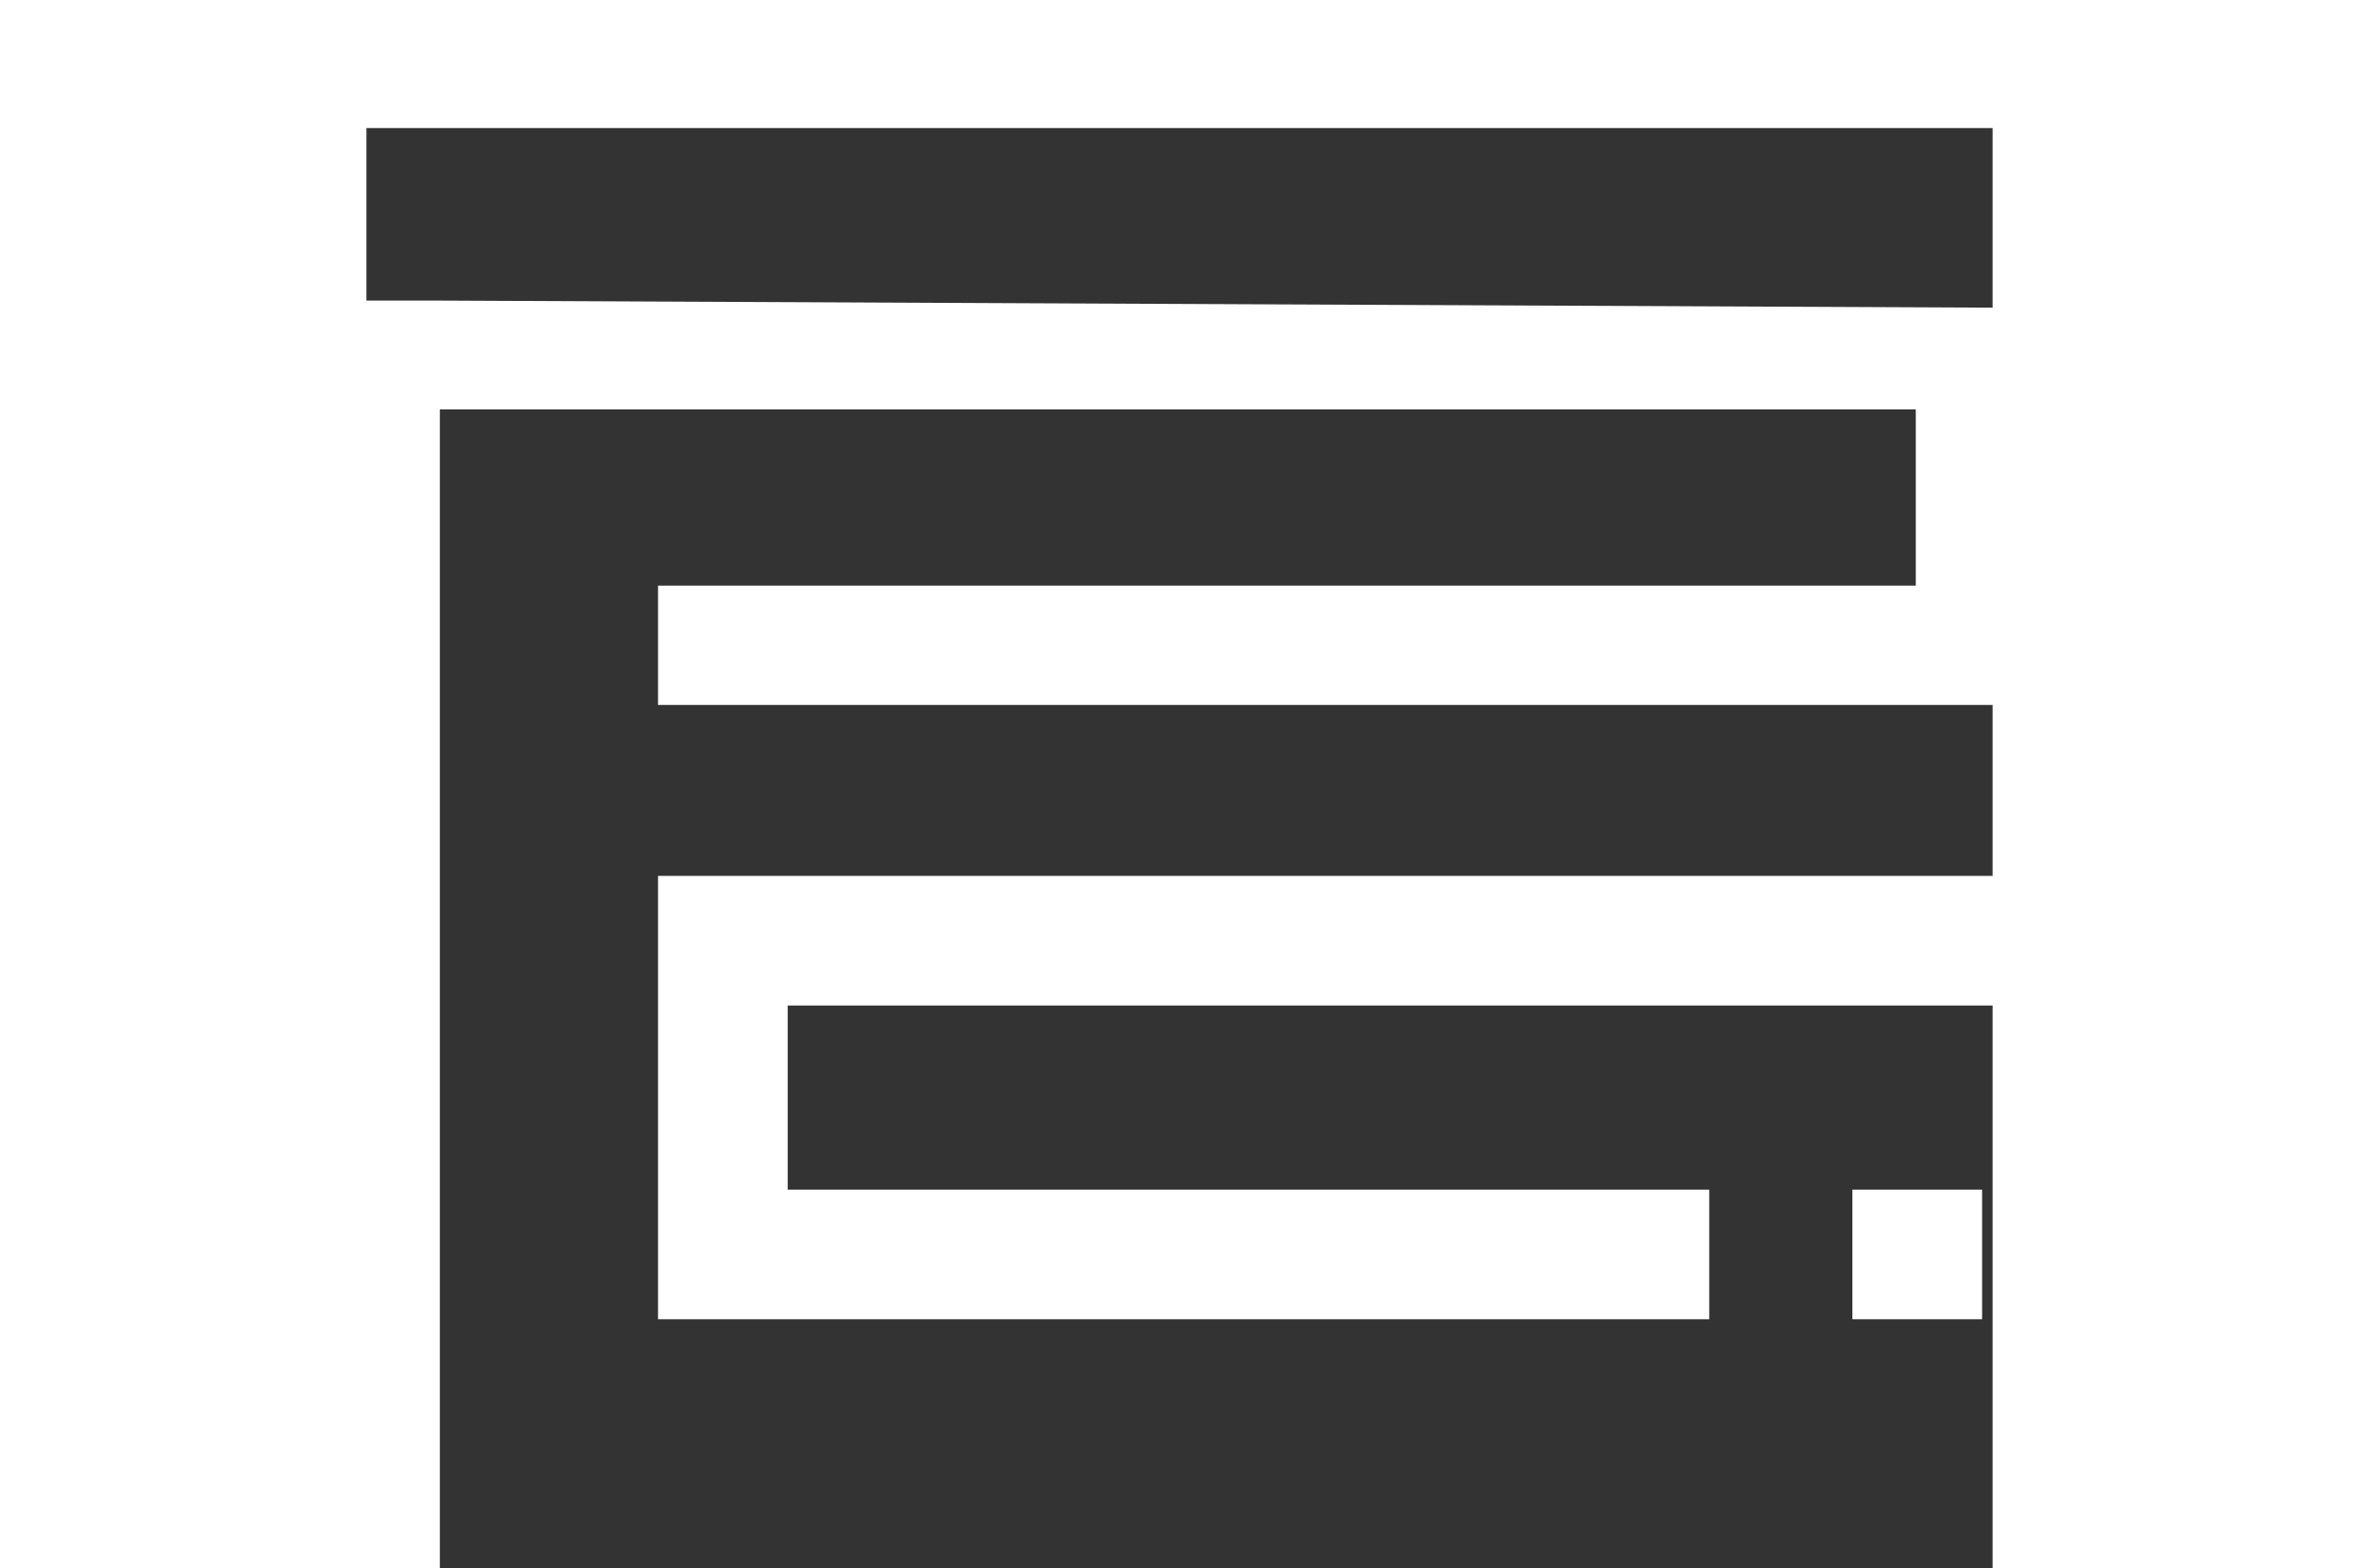 <?xml version="1.0" encoding="UTF-8" standalone="no"?>
<!-- Created with Inkscape (http://www.inkscape.org/) -->

<svg
   width="0.391in"
   height="0.26in"
   viewBox="0 0 18.622 17.963"
   version="1.1"
   id="svg43768"
   xmlns:xlink="http://www.w3.org/1999/xlink"
   xmlns="http://www.w3.org/2000/svg"
   xmlns:svg="http://www.w3.org/2000/svg">
  <rect x="0" y="0" width="18.622" height="17.963" fill="#333333" stroke="none"/>
  <defs
     id="defs43765">
    <filter
       style="color-interpolation-filters:sRGB"
       id="filter2218"
       x="-0.238"
       y="-0.679"
       width="1.476"
       height="2.357">
      <feGaussianBlur
         stdDeviation="102.154"
         id="feGaussianBlur2220" />
    </filter>
    <path
       id="B"
       d="m 25.266,17.597 c 7.686,-3.304 15.439,-4.955 23.26,-4.955 h 1.315 c 10.855,0 21.339,3.169 31.452,9.506 2.495,1.483 5.967,4.349 10.416,8.596 5.528,6.068 9.574,12.372 12.136,18.911 2.899,7.349 4.349,14.731 4.349,22.148 0,14.023 -4.686,26.766 -14.057,38.227 -3.034,3.438 -5.63,6 -7.787,7.686 -6.944,5.663 -14.967,9.54 -24.069,11.63 -0.27,-0.742 -0.405,-2.056 -0.405,-3.944 v -0.506 c 0.135,-8.9 3.269,-14.793 10.201,-17.309 3.315,-1.203 3.877,-1.688 3.957,-4.333 0,-10.181 -2.461,-22.08 -7.383,-35.699 -1.378,-3.443 -2.023,-6.483 -2.023,-9.911 0,-3.236 1.382,-6.102 4.146,-8.596 1.753,-1.079 3.27,-2.596 4.551,-4.551 1.348,-2.427 2.023,-4.854 2.023,-7.281 0,-3.843 -1.348,-7.787 -4.045,-11.832 -3.236,-3.776 -7.753,-5.663 -13.552,-5.663 -6.675,0 -11.63,4.045 -14.866,12.136 H 44.784 C 43.908,31.79 42.896,31.351 41.75,30.542 40.536,29.328 40.208,28.018 39.93,26.699 39.189,23.192 37.233,21.541 34.873,21.541 h -0.101 c -2.36,0 -4.483,1.45 -6.371,4.349 -1.011,0.27 -1.888,0.978 -2.629,2.124 -0.607,1.214 -0.91,2.292 -0.91,3.236 v 0.607 c 0,1.348 0.539,2.495 1.618,3.438 0.405,1.955 1.112,3.438 2.124,4.45 1.079,0.944 2.191,1.416 3.337,1.416 2.292,0 4.45,-1.618 6.472,-4.854 1.079,-0.674 2.124,-1.011 3.135,-1.011 1.011,0 1.82,0.169 2.427,0.506 L 39.93,54.408 h -0.101 c -1.214,-0.135 -2.36,-0.742 -3.438,-1.82 -1.654,-2.317 -1.397,-5.968 -3.843,-7.484 -0.742,-0.607 -1.584,-0.91 -2.528,-0.91 h -0.101 c -2.292,0 -4.382,1.45 -6.27,4.349 -2.34,0.782 -3.613,3.374 -3.641,5.663 0,1.483 0.607,2.764 1.82,3.843 0.572,2.924 2.297,5.584 5.259,5.663 4.837,-0.668 5.02,-4.798 8.9,-5.866 2.09,0.135 3.135,0.27 3.135,0.405 l -4.146,18.911 c -1.686,-0.337 -2.865,-0.944 -3.54,-1.82 -0.742,-0.742 -1.112,-1.719 -1.112,-2.933 -0.876,-3.708 -2.697,-5.562 -5.461,-5.562 -2.023,0 -4.079,1.483 -6.169,4.45 -2.364,0.968 -3.422,3.135 -3.438,5.461 0.062,1.592 0.759,3.129 1.719,3.944 0,1.416 0.775,2.967 2.326,4.652 1.011,0.742 1.989,1.112 2.933,1.112 4.915,-0.225 5.126,-5.814 9.203,-5.866 0.931,0.049 1.94,0.098 2.731,0.405 l -4.048,18.71 c -0.067,0.067 -0.135,0.101 -0.202,0.101 -3.396,-0.712 -3.801,-2.972 -4.45,-5.461 -0.865,-3.234 -2.764,-4.753 -5.057,-4.753 -2.821,0.33 -4.893,2.283 -6.068,3.944 -2.223,1.236 -3.81,3.651 -3.843,6.068 0,1.551 0.573,2.798 1.719,3.742 0.135,1.416 0.674,2.764 1.618,4.045 3.647,3.578 7.867,0.34 9.911,-2.629 1.43,-1.779 3.299,-1.635 5.562,-1.112 -0.626,3.438 -1.921,6.648 -1.921,10.012 0,4.315 2.798,7.079 8.394,8.293 2.427,0.674 4.18,1.787 5.259,3.337 1.002,1.627 1.208,3.452 0.506,5.158 -1.551,0 -5.191,-0.809 -10.922,-2.427 -4.382,-1.483 -8.259,-3.202 -11.63,-5.158 C 7.467,115.862 -0.792,106.255 -5.781,94.052 -8.68,86.77 -10.13,79.32 -10.13,71.702 c 0,-13.08 4.113,-25.114 12.338,-36.104 1.281,-1.753 3.304,-4.012 6.068,-6.776 5.326,-4.922 10.99,-8.664 16.99,-11.226 z" />
    <linearGradient
       id="linearGradient6062">
      <stop
         style="stop-color:#00e3d6;stop-opacity:1"
         offset="0"
         id="stop6058" />
      <stop
         style="stop-color:#ffce0c;stop-opacity:1"
         offset="1"
         id="stop6060" />
    </linearGradient>
    <linearGradient
       id="linearGradient2755-1">
      <stop
         style="stop-color:#30c8ff;stop-opacity:1"
         offset="0"
         id="stop2751" />
      <stop
         style="stop-color:#ff00ce;stop-opacity:1"
         offset="1"
         id="stop2753" />
    </linearGradient>
    <linearGradient
       xlink:href="#linearGradient2755-1"
       id="linearGradient2757"
       x1="-52.862"
       y1="235.139"
       x2="355.688"
       y2="235.139"
       gradientUnits="userSpaceOnUse"
       gradientTransform="matrix(3.595,0,0,3.595,176.667,1.0481077e-6)" />
    <linearGradient
       xlink:href="#linearGradient6062"
       id="linearGradient5874"
       x1="-54.601"
       y1="205.617"
       x2="356.692"
       y2="205.617"
       gradientUnits="userSpaceOnUse"
       gradientTransform="matrix(3.595,0,0,3.595,176.667,1.0481077e-6)" />
  </defs>
  <g
     id="layer2"
     style="display:inline"
     transform="translate(142.507,256.054)" />
  <g
     id="layer1"
     style="display:inline"
     transform="translate(142.507,256.054)" />
  <g
     id="layer4"
     transform="translate(142.507,256.054)"
     style="display:inline" />
  <g
     id="layer3"
     style="display:inline"
     transform="translate(214.781,157.527)" />
  <g
     id="layer5"
     style="display:inline"
     transform="matrix(0.156,0,0,0.156,29.955,24.556)">
    <path
       id="path1132-2-8-0"
       style="display:inline;fill:#ffffff;fill-opacity:1;stroke-width:1.796;stop-color:#000000"
       d="m -218.958,-157.527 v 9.166 105.949 h 9.521 v -105.595 h 154.006 v 54.901 h -115.182 v 0.199 9.321 13.514 9.52 h 9.52 67.645 v -9.52 H -161.094 v -13.514 h 115.11 0.072 V -157.527 H -209.791 Z m 23.747,22.186 v 7.989 85.06 h 8.584 v -85.06 h 108.341 v 12.936 h -92.327 v 8.761 h 100.555 v -8.23 -20.925 l -116.569,-0.531 z m 112.272,65.268 v 9.52 h 9.52 v -9.52 z m 20.022,0 v 9.52 h 9.52 v -9.52 z" />
  </g>
</svg>
